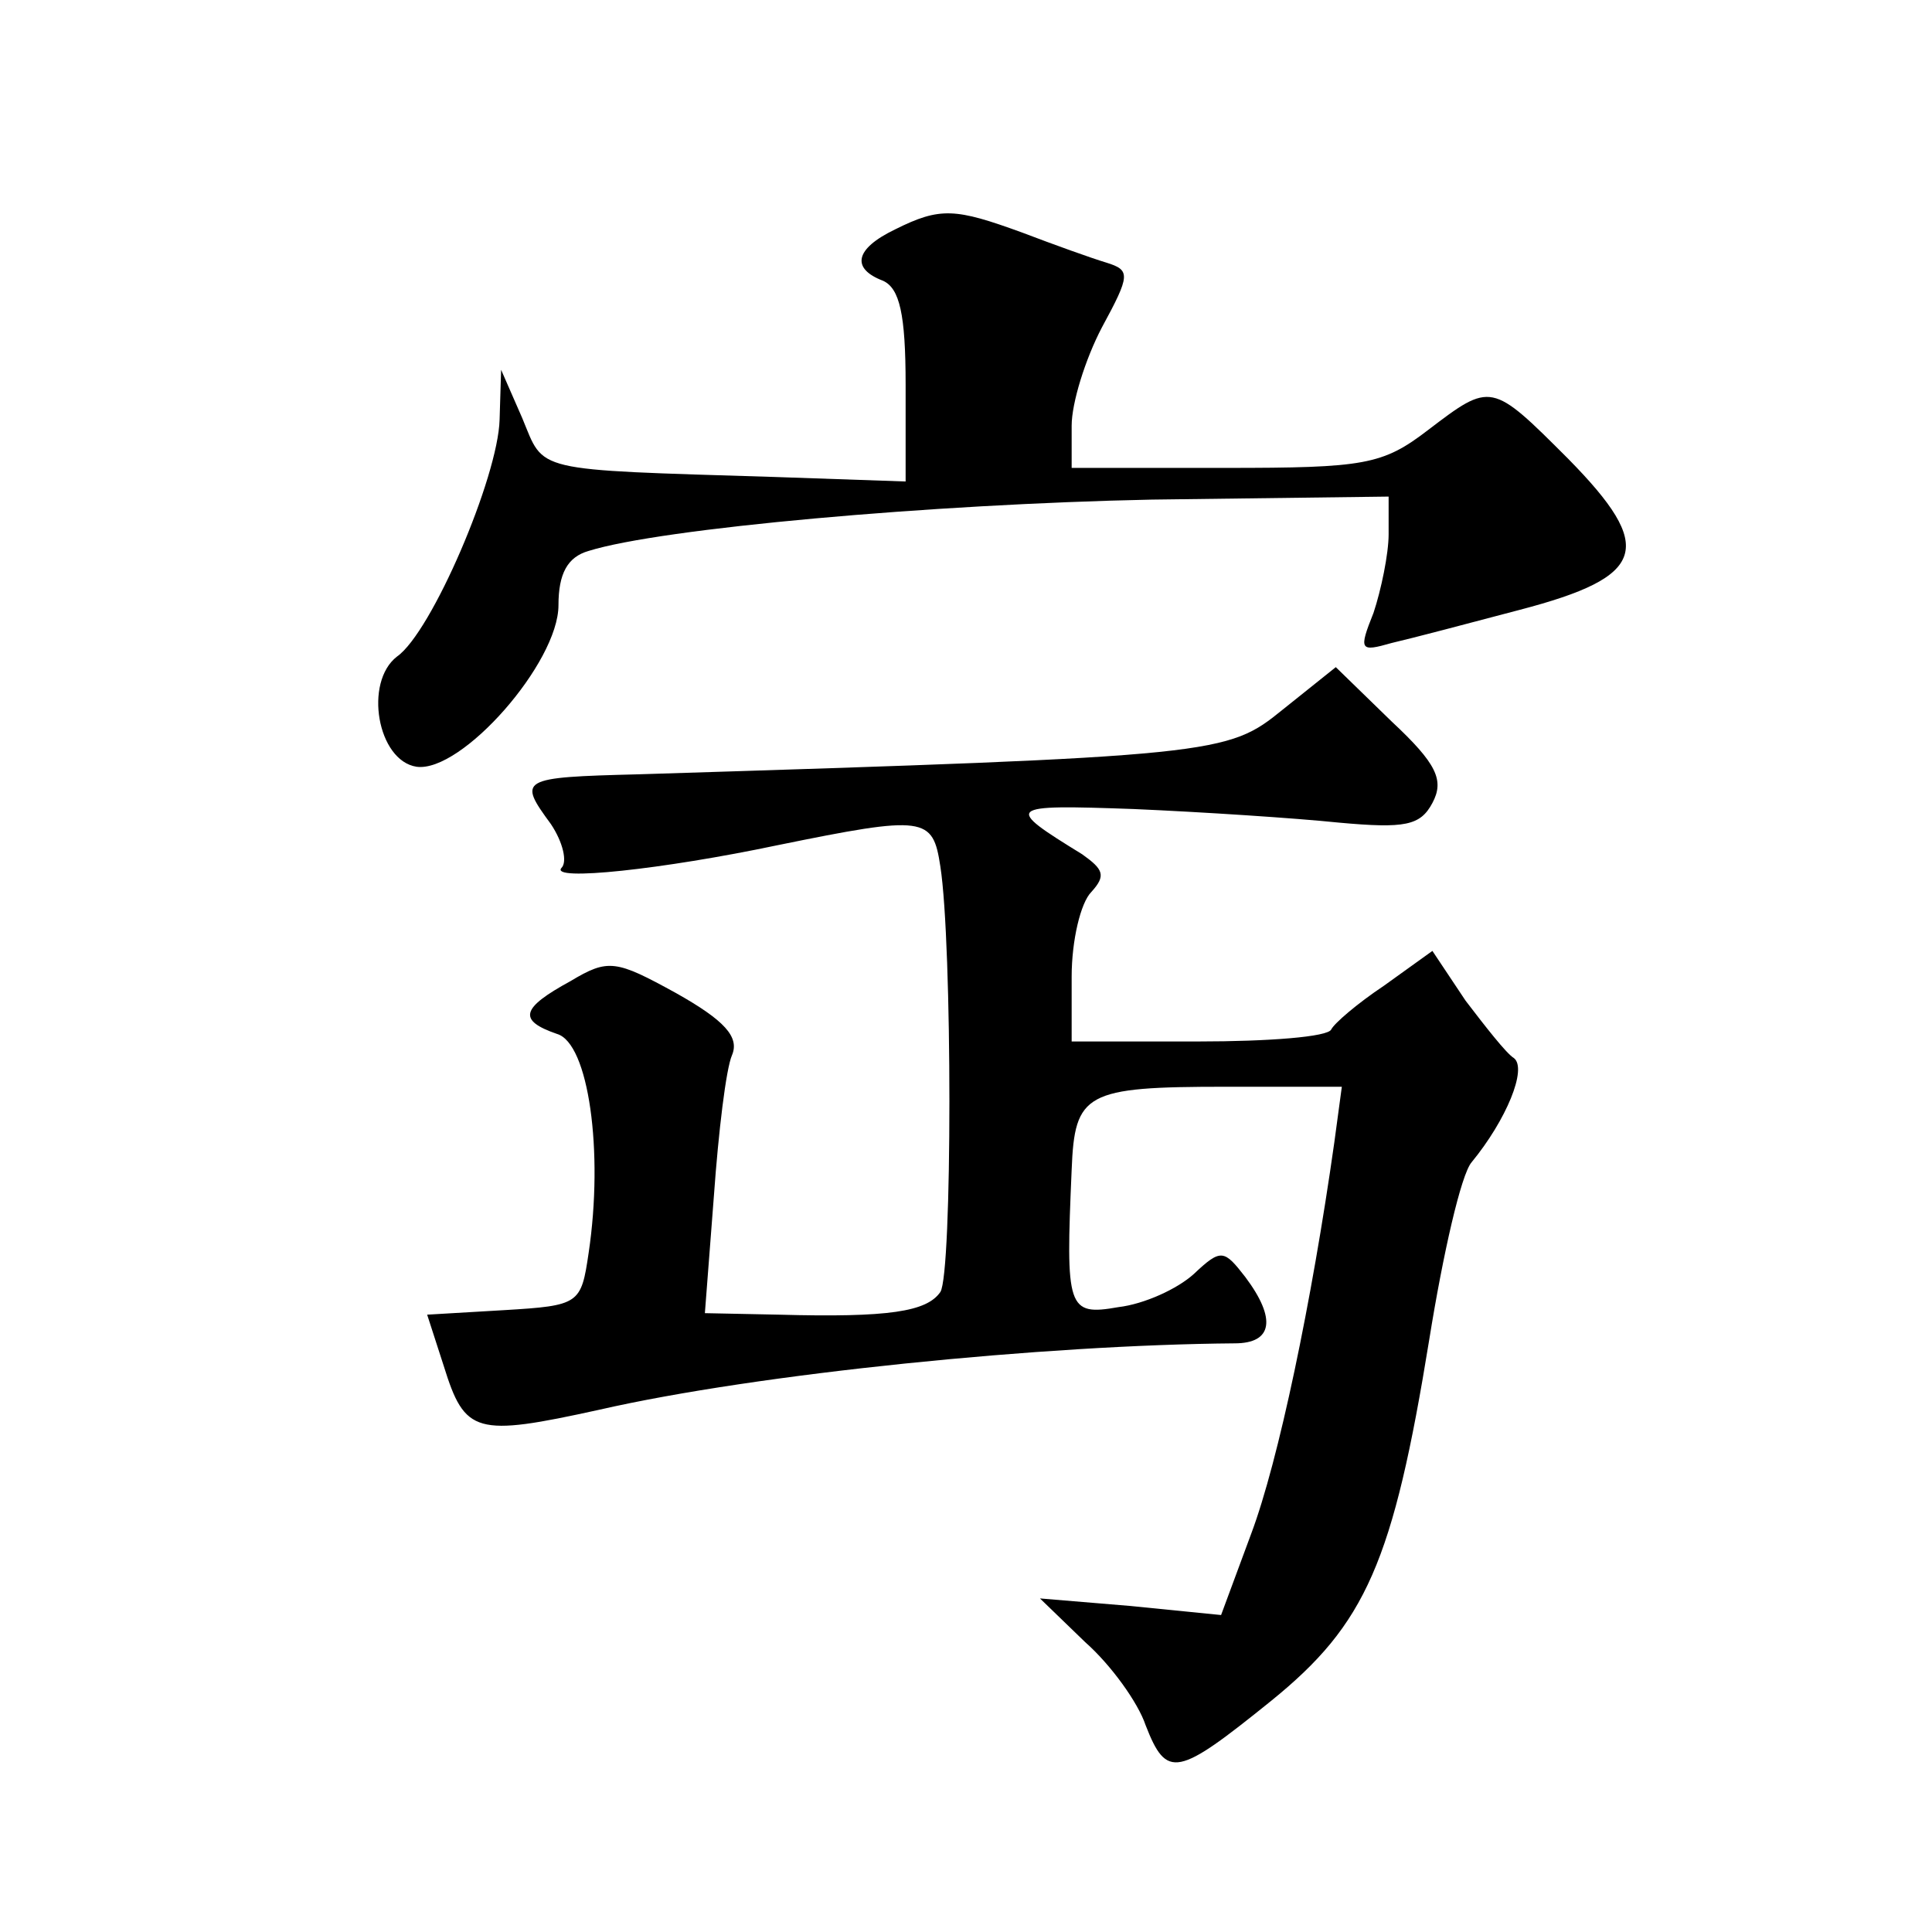 <?xml version="1.0" standalone="no"?>
<!DOCTYPE svg PUBLIC "-//W3C//DTD SVG 20010904//EN"
 "http://www.w3.org/TR/2001/REC-SVG-20010904/DTD/svg10.dtd">
<svg version="1.0" xmlns="http://www.w3.org/2000/svg"
 width="128pt" height="128pt" viewBox="0 0 128 128"
 preserveAspectRatio="xMidYMid meet">
<g transform="translate(0,128) scale(0.1,-0.1)"
fill="#0" stroke="none">
<path d="M593 1128 c-27 -13 -29 -26 -8 -34 11 -5 15 -22 15 -69 l0 -64 -87 3 c-162
5 -152 3 -167 39 l-14 32 -1 -33 c-1 -38 -45 -141 -68 -157 -22 -17 -13 -69 13
-73 30 -4 94 69 94 107 0 21 6 32 20 36 48 15 227 31 373 34 l157 2 0 -25 c0 -13
-5 -37 -10 -52 -10 -25 -9 -26 12 -20 13 3 51 13 85 22 84 22 90 41 32 100 -51
51 -51 51 -93 19 -30 -23 -42 -25 -134 -25 l-102 0 0 28 c0 15 9 44 20 65 19 35
19 38 3 43 -10 3 -35 12 -56 20 -44 16 -54 17 -84 2z M850 810 c-37 -30 -41 -31
-427 -43 -79 -2 -80 -3 -58 -33 8 -12 11 -25 7 -29 -8 -9 67 -1 143 15 98 20 103
19 108 -14 8 -51 8 -270 0 -282 -9 -13 -34 -17 -107 -15 l-49 1 6 78 c3 42 8 84
12 93 5 12 -5 23 -37 41 -40 22 -45 23 -70 8 -33 -18 -35 -26 -9 -35 21 -6 31 -78
21 -145 -5 -34 -6 -35 -56 -38 l-51 -3 11 -34 c14 -45 21 -47 103 -29 105 24 295
43 421 44 25 0 28 16 7 44 -14 18 -16 19 -34 2 -11 -10 -33 -20 -50 -22 -34 -6
-35 -1 -31 91 2 51 9 55 102 55 l77 0 -5 -37 c-15 -106 -37 -211 -55 -259 l-20
-54 -60 6 -60 5 30 -29 c17 -15 35 -40 40 -55 14 -36 21 -34 83 16 63 51 81 92
105 240 9 56 21 109 28 117 23 28 37 62 28 69 -5 3 -19 21 -32 38 l-22 33 -32 -23
c-18 -12 -33 -25 -35 -29 -2 -5 -42 -8 -88 -8 l-84 0 0 43 c0 24 6 49 13 56 10
11 8 15 -6 25 -52 32 -51 33 34 30 46 -2 107 -6 136 -9 44 -4 54 -2 62 13 8 15
3 26 -27 54 l-37 36 -35 -28z"/>
</g>
</svg>
